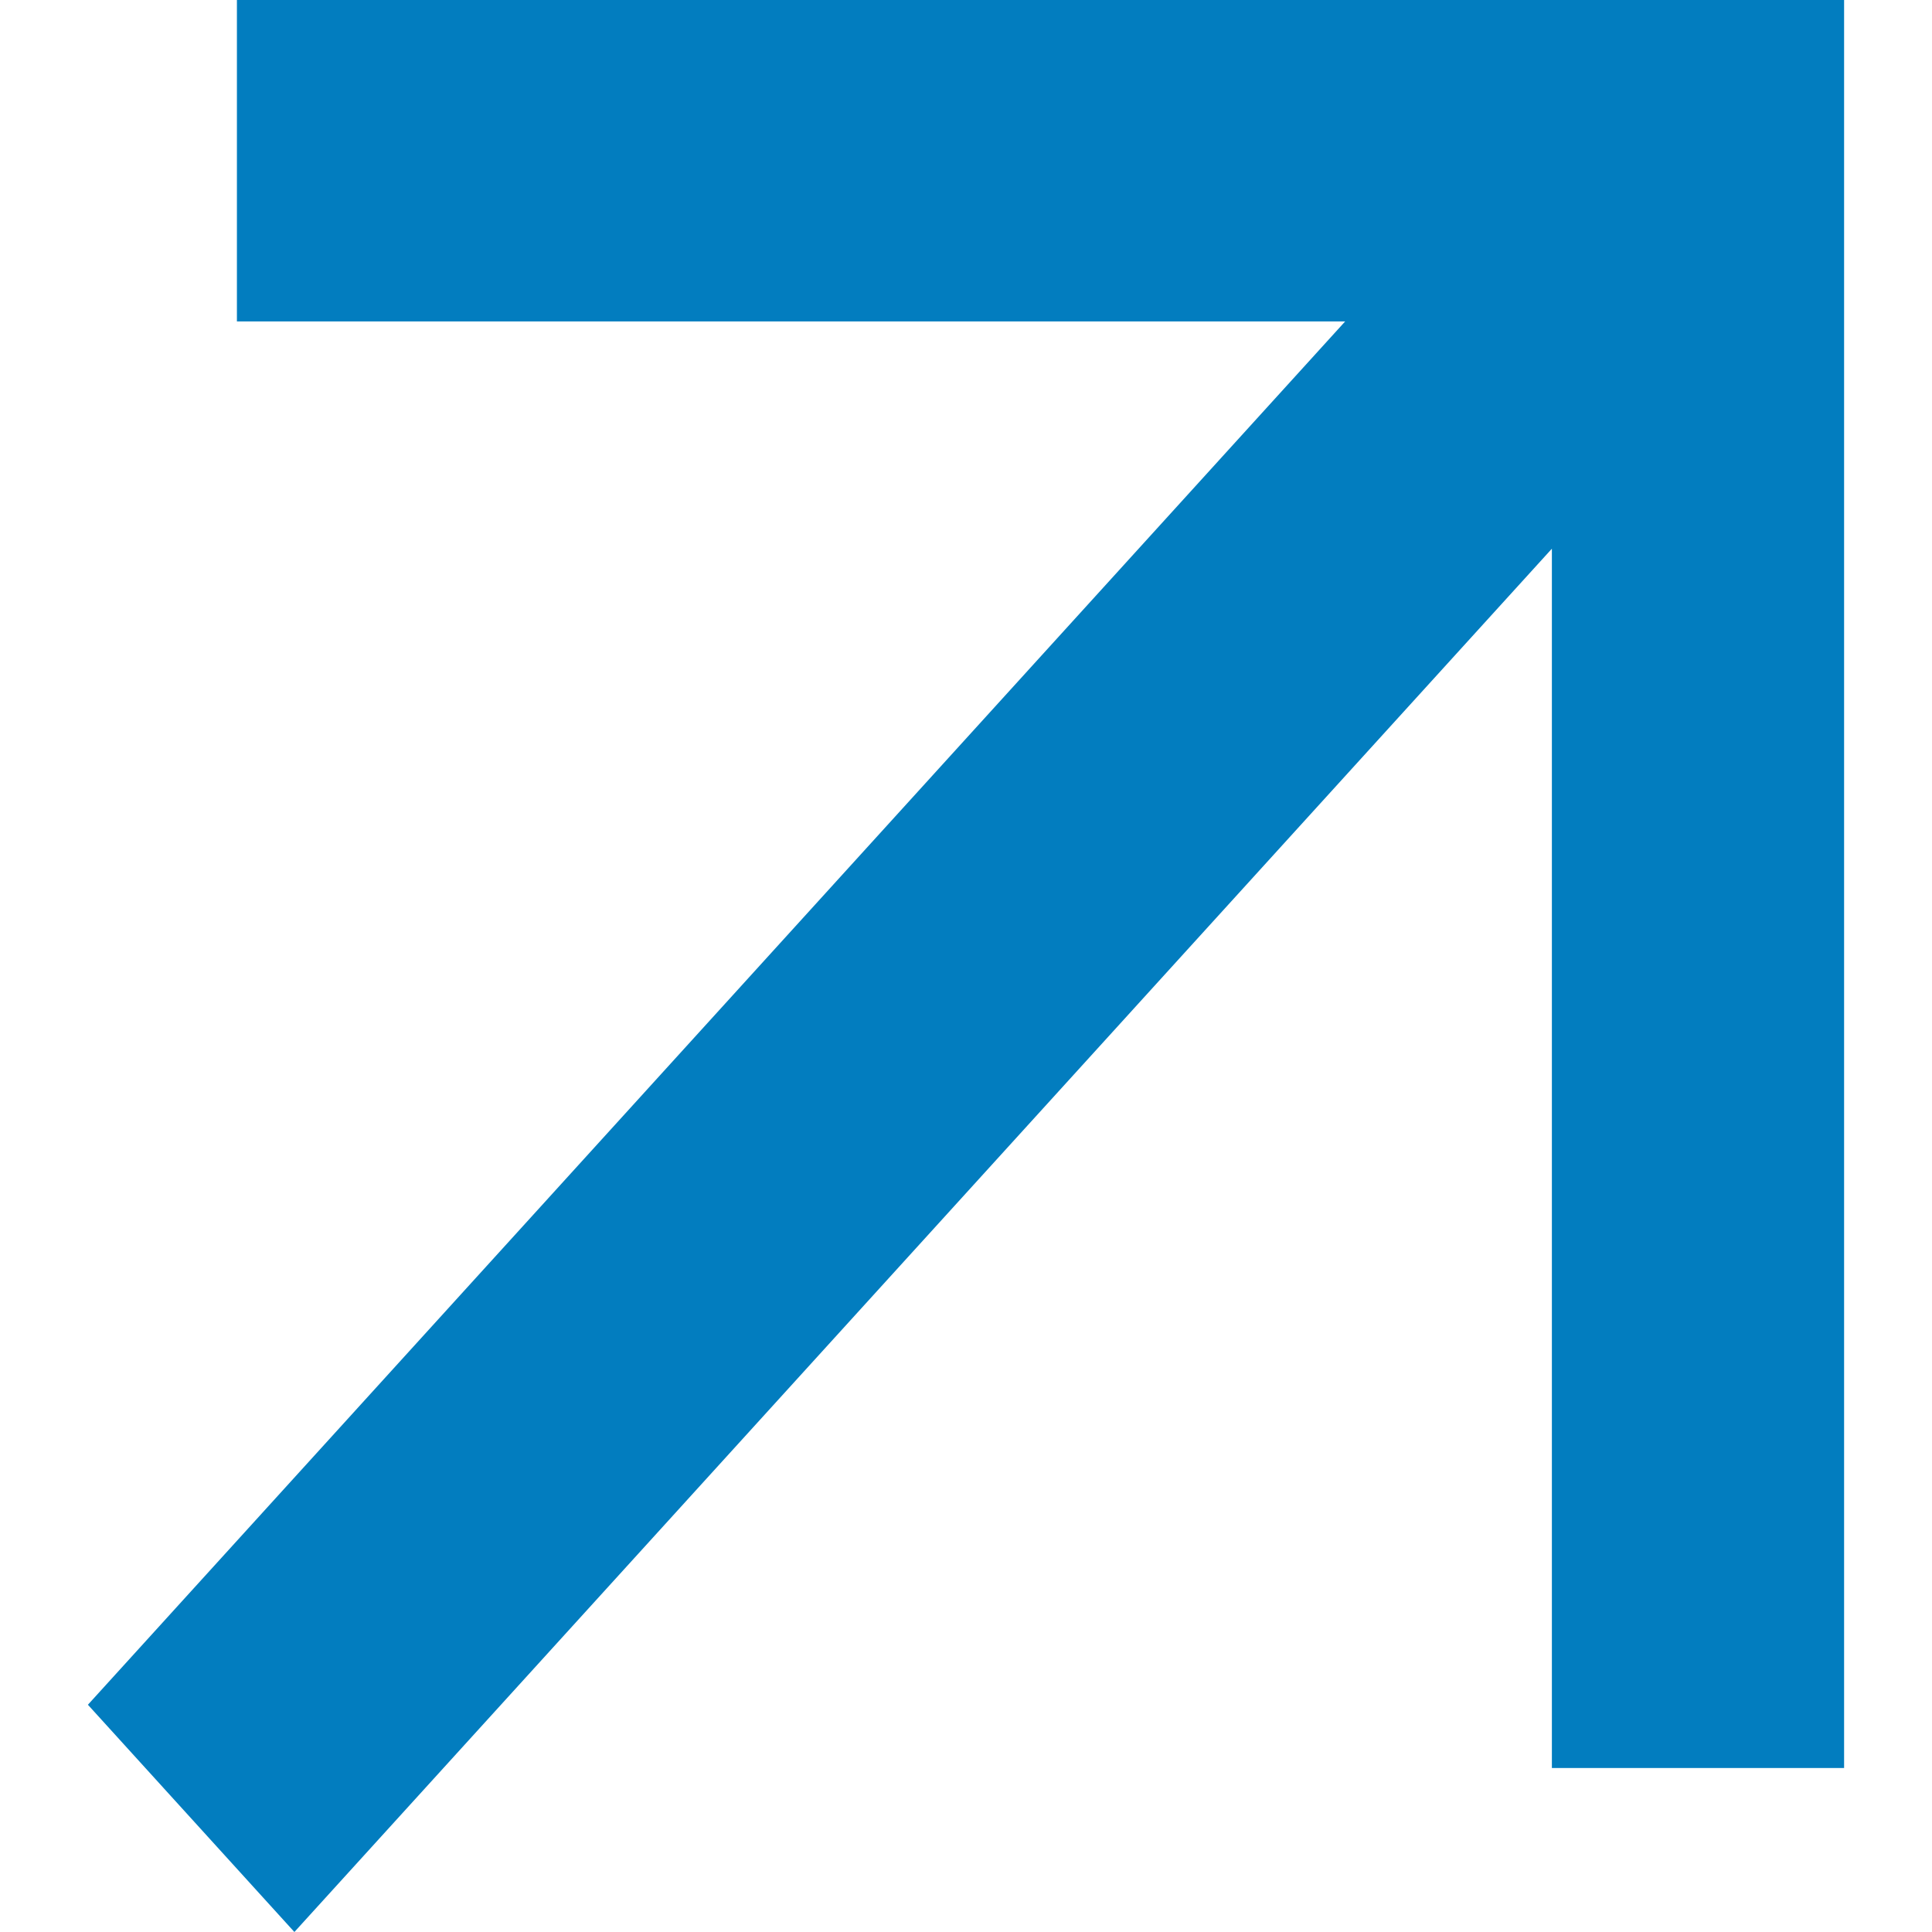 <svg width="8" height="8" viewBox="0 0 8 8" fill="none" xmlns="http://www.w3.org/2000/svg">
<g clip-path="url(#clip0_26_640)">
<path d="M6.426 2.272L1.219 8L0.364 7.059L5.57 1.331H0.981V0H7.636V7.321H6.426V2.272Z" fill="#027DBF"/>
</g>
<defs>
<clipPath id="clip0_26_640">
<rect width="8" height="8" fill="white"/>
</clipPath>
</defs>
</svg>
